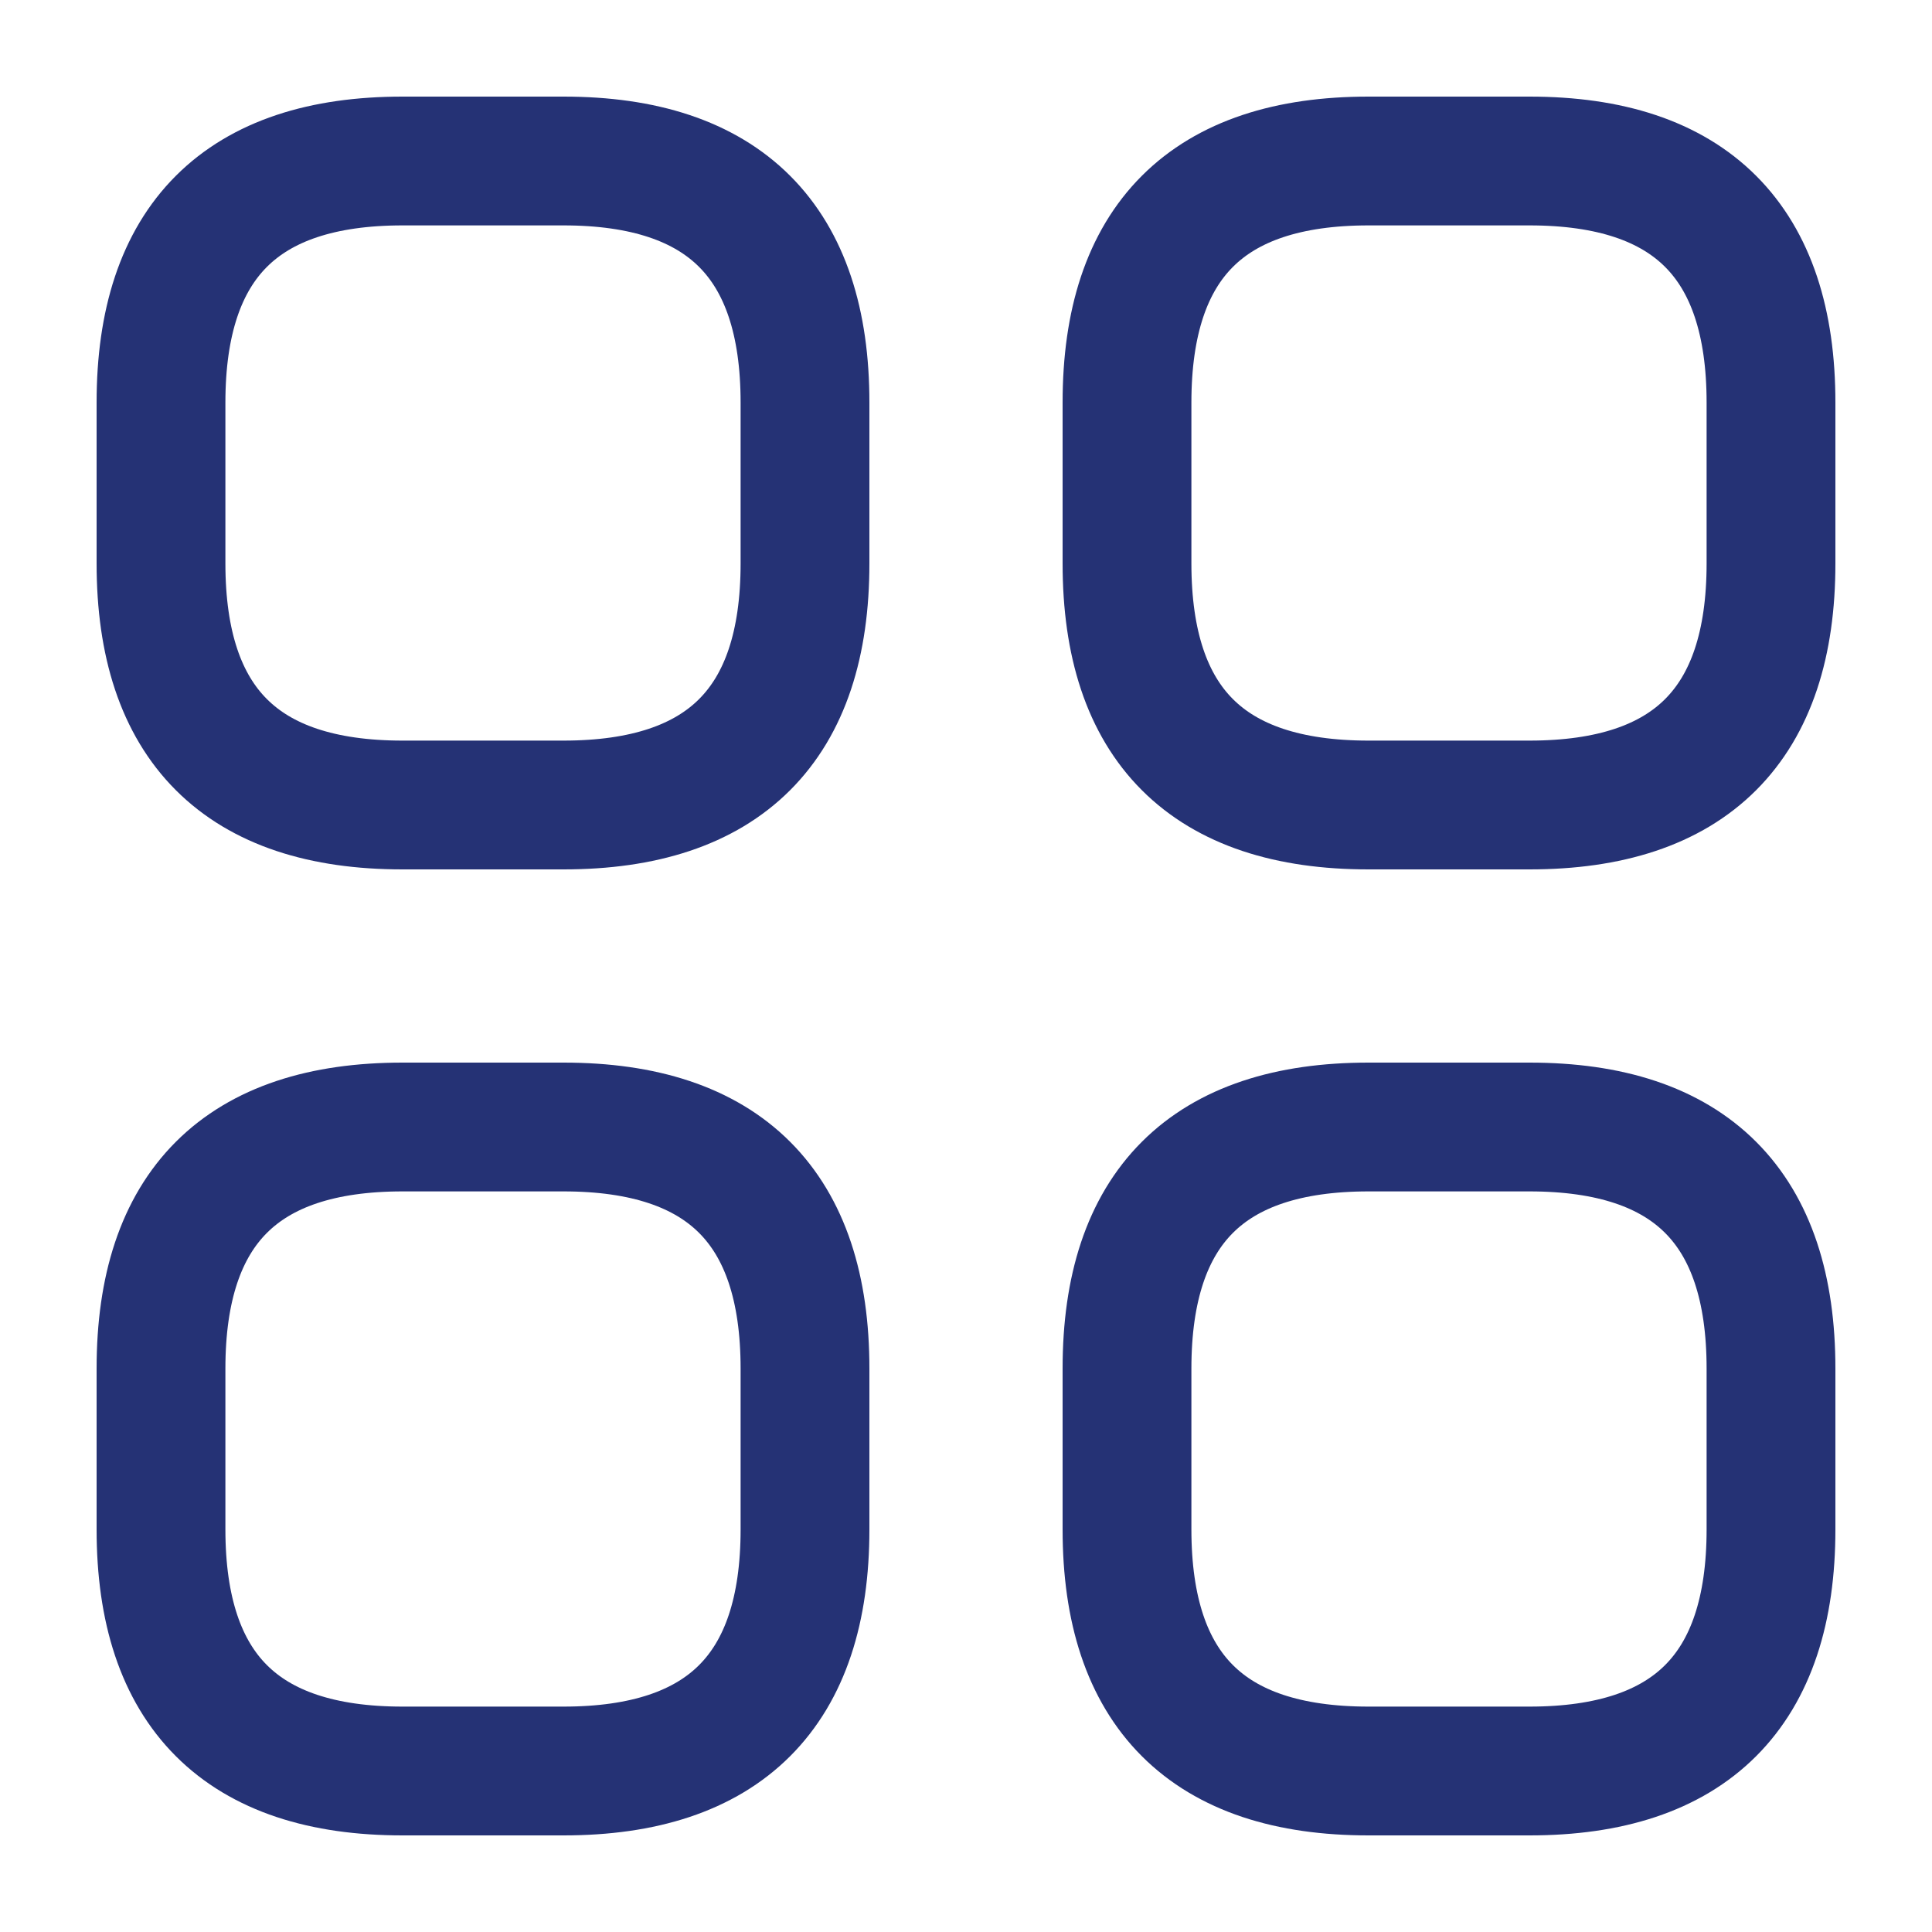 <svg id="category" xmlns="http://www.w3.org/2000/svg" width="30" height="30" viewBox="0 0 30 30">
  <path id="Vector" d="M3.75,10h2.5Q10,10,10,6.25V3.75Q10,0,6.25,0H3.75Q0,0,0,3.75v2.5Q0,10,3.75,10Z" transform="translate(2.5 2.5)" fill="none" stroke="#253275" stroke-linecap="round" stroke-linejoin="round" stroke-width="2"/>
  <path id="Vector-2" data-name="Vector" d="M3.75,10h2.5Q10,10,10,6.25V3.75Q10,0,6.25,0H3.75Q0,0,0,3.75v2.5Q0,10,3.75,10Z" transform="translate(17.5 2.5)" fill="none" stroke="#253275" stroke-linecap="round" stroke-linejoin="round" stroke-width="2"/>
  <path id="Vector-3" data-name="Vector" d="M3.75,10h2.5Q10,10,10,6.25V3.75Q10,0,6.25,0H3.75Q0,0,0,3.75v2.5Q0,10,3.75,10Z" transform="translate(17.5 17.5)" fill="none" stroke="#253275" stroke-linecap="round" stroke-linejoin="round" stroke-width="2"/>
  <path id="Vector-4" data-name="Vector" d="M3.75,10h2.5Q10,10,10,6.25V3.75Q10,0,6.25,0H3.75Q0,0,0,3.75v2.5Q0,10,3.75,10Z" transform="translate(2.5 17.5)" fill="none" stroke="#253275" stroke-linecap="round" stroke-linejoin="round" stroke-width="2"/>
  <path id="Vector-5" data-name="Vector" d="M0,0H30V30H0Z" fill="none" opacity="0"/>
</svg>
